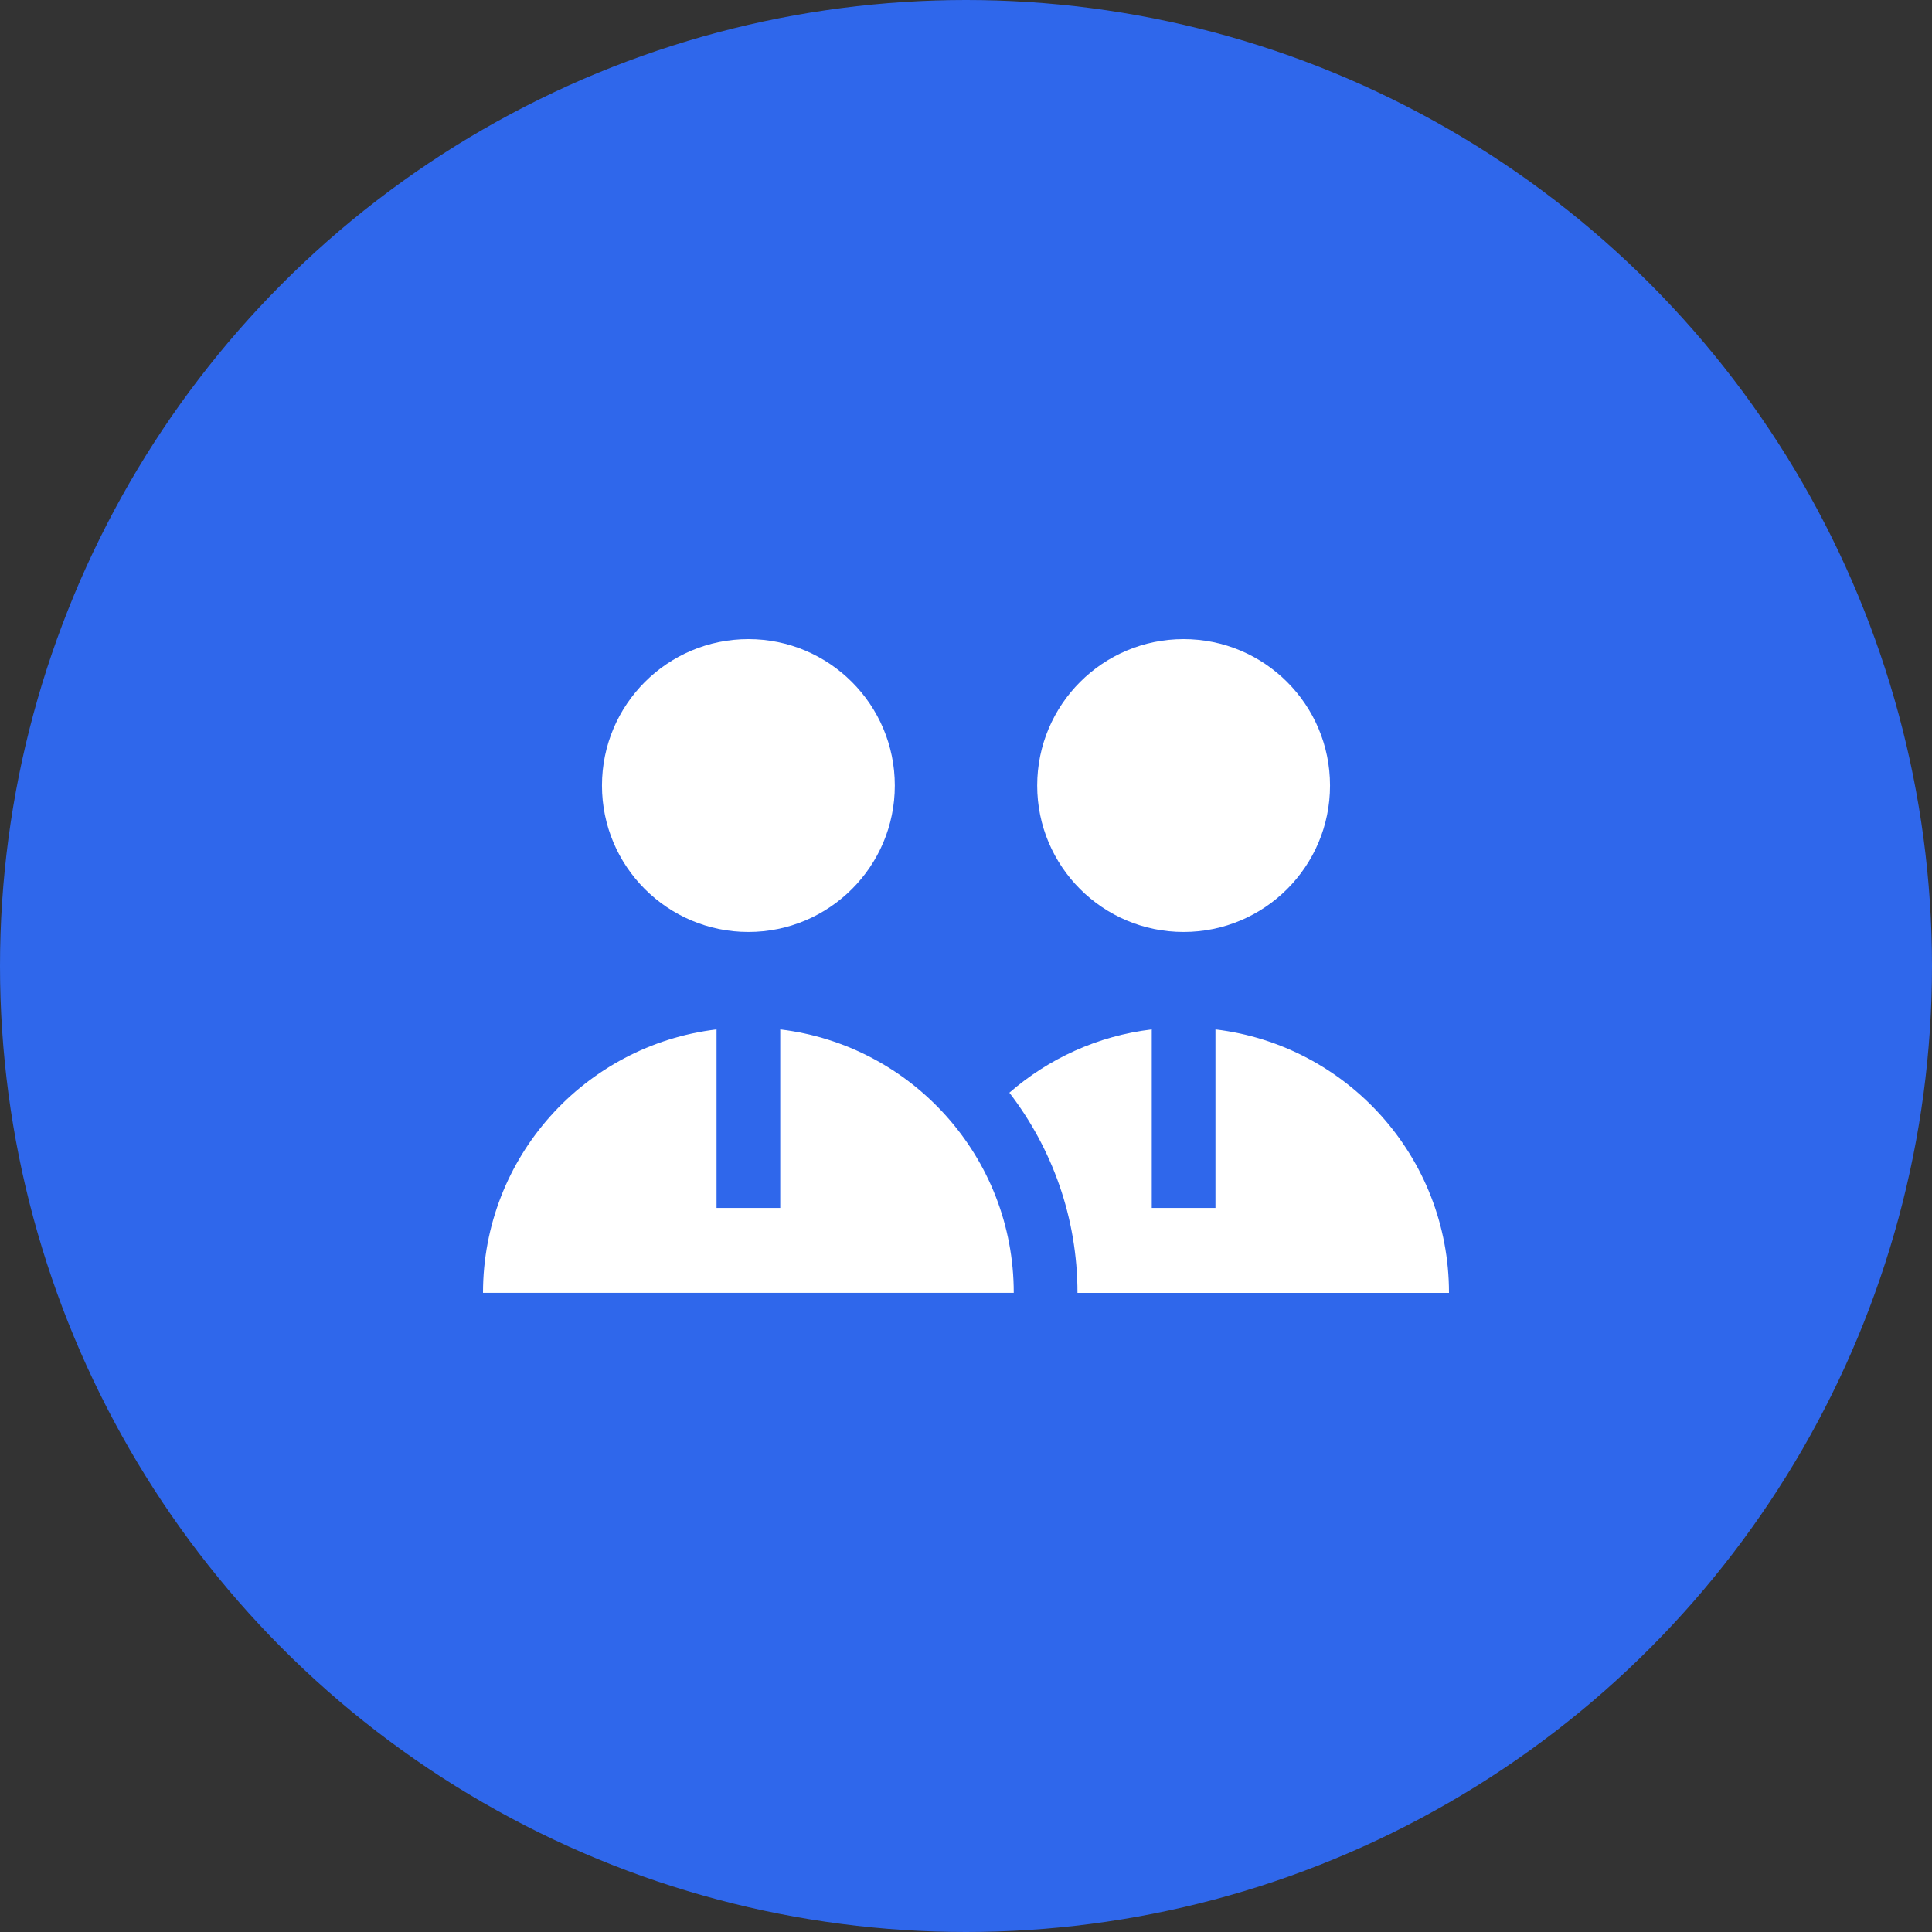 <?xml version="1.0" encoding="UTF-8"?> <svg xmlns="http://www.w3.org/2000/svg" width="60" height="60" viewBox="0 0 60 60" fill="none"><rect x="0" y="0" width="60" height="60" fill="#333333" stroke="none"/> <circle cx="30" cy="30" r="30" fill="#2F67EB"></circle> <path d="M23.242 28.943C25.753 28.943 27.789 26.907 27.789 24.396C27.789 21.884 25.753 19.848 23.242 19.848C20.73 19.848 18.695 21.884 18.695 24.396C18.695 26.907 20.73 28.943 23.242 28.943Z" fill="white"></path> <path d="M36.758 28.943C39.27 28.943 41.305 26.907 41.305 24.396C41.305 21.884 39.27 19.848 36.758 19.848C34.247 19.848 32.211 21.884 32.211 24.396C32.211 26.907 34.247 28.943 36.758 28.943Z" fill="white"></path> <path d="M24.231 31.969V37.514H22.253V31.969C18.167 32.458 15 35.934 15 40.151H31.483C31.483 35.934 28.316 32.458 24.231 31.969Z" fill="white"></path> <path d="M37.747 31.969V37.514H35.769V31.969C34.087 32.17 32.561 32.878 31.347 33.935C32.672 35.659 33.462 37.815 33.462 40.152H45C45 35.935 41.833 32.458 37.747 31.969Z" fill="white"></path> </svg> 